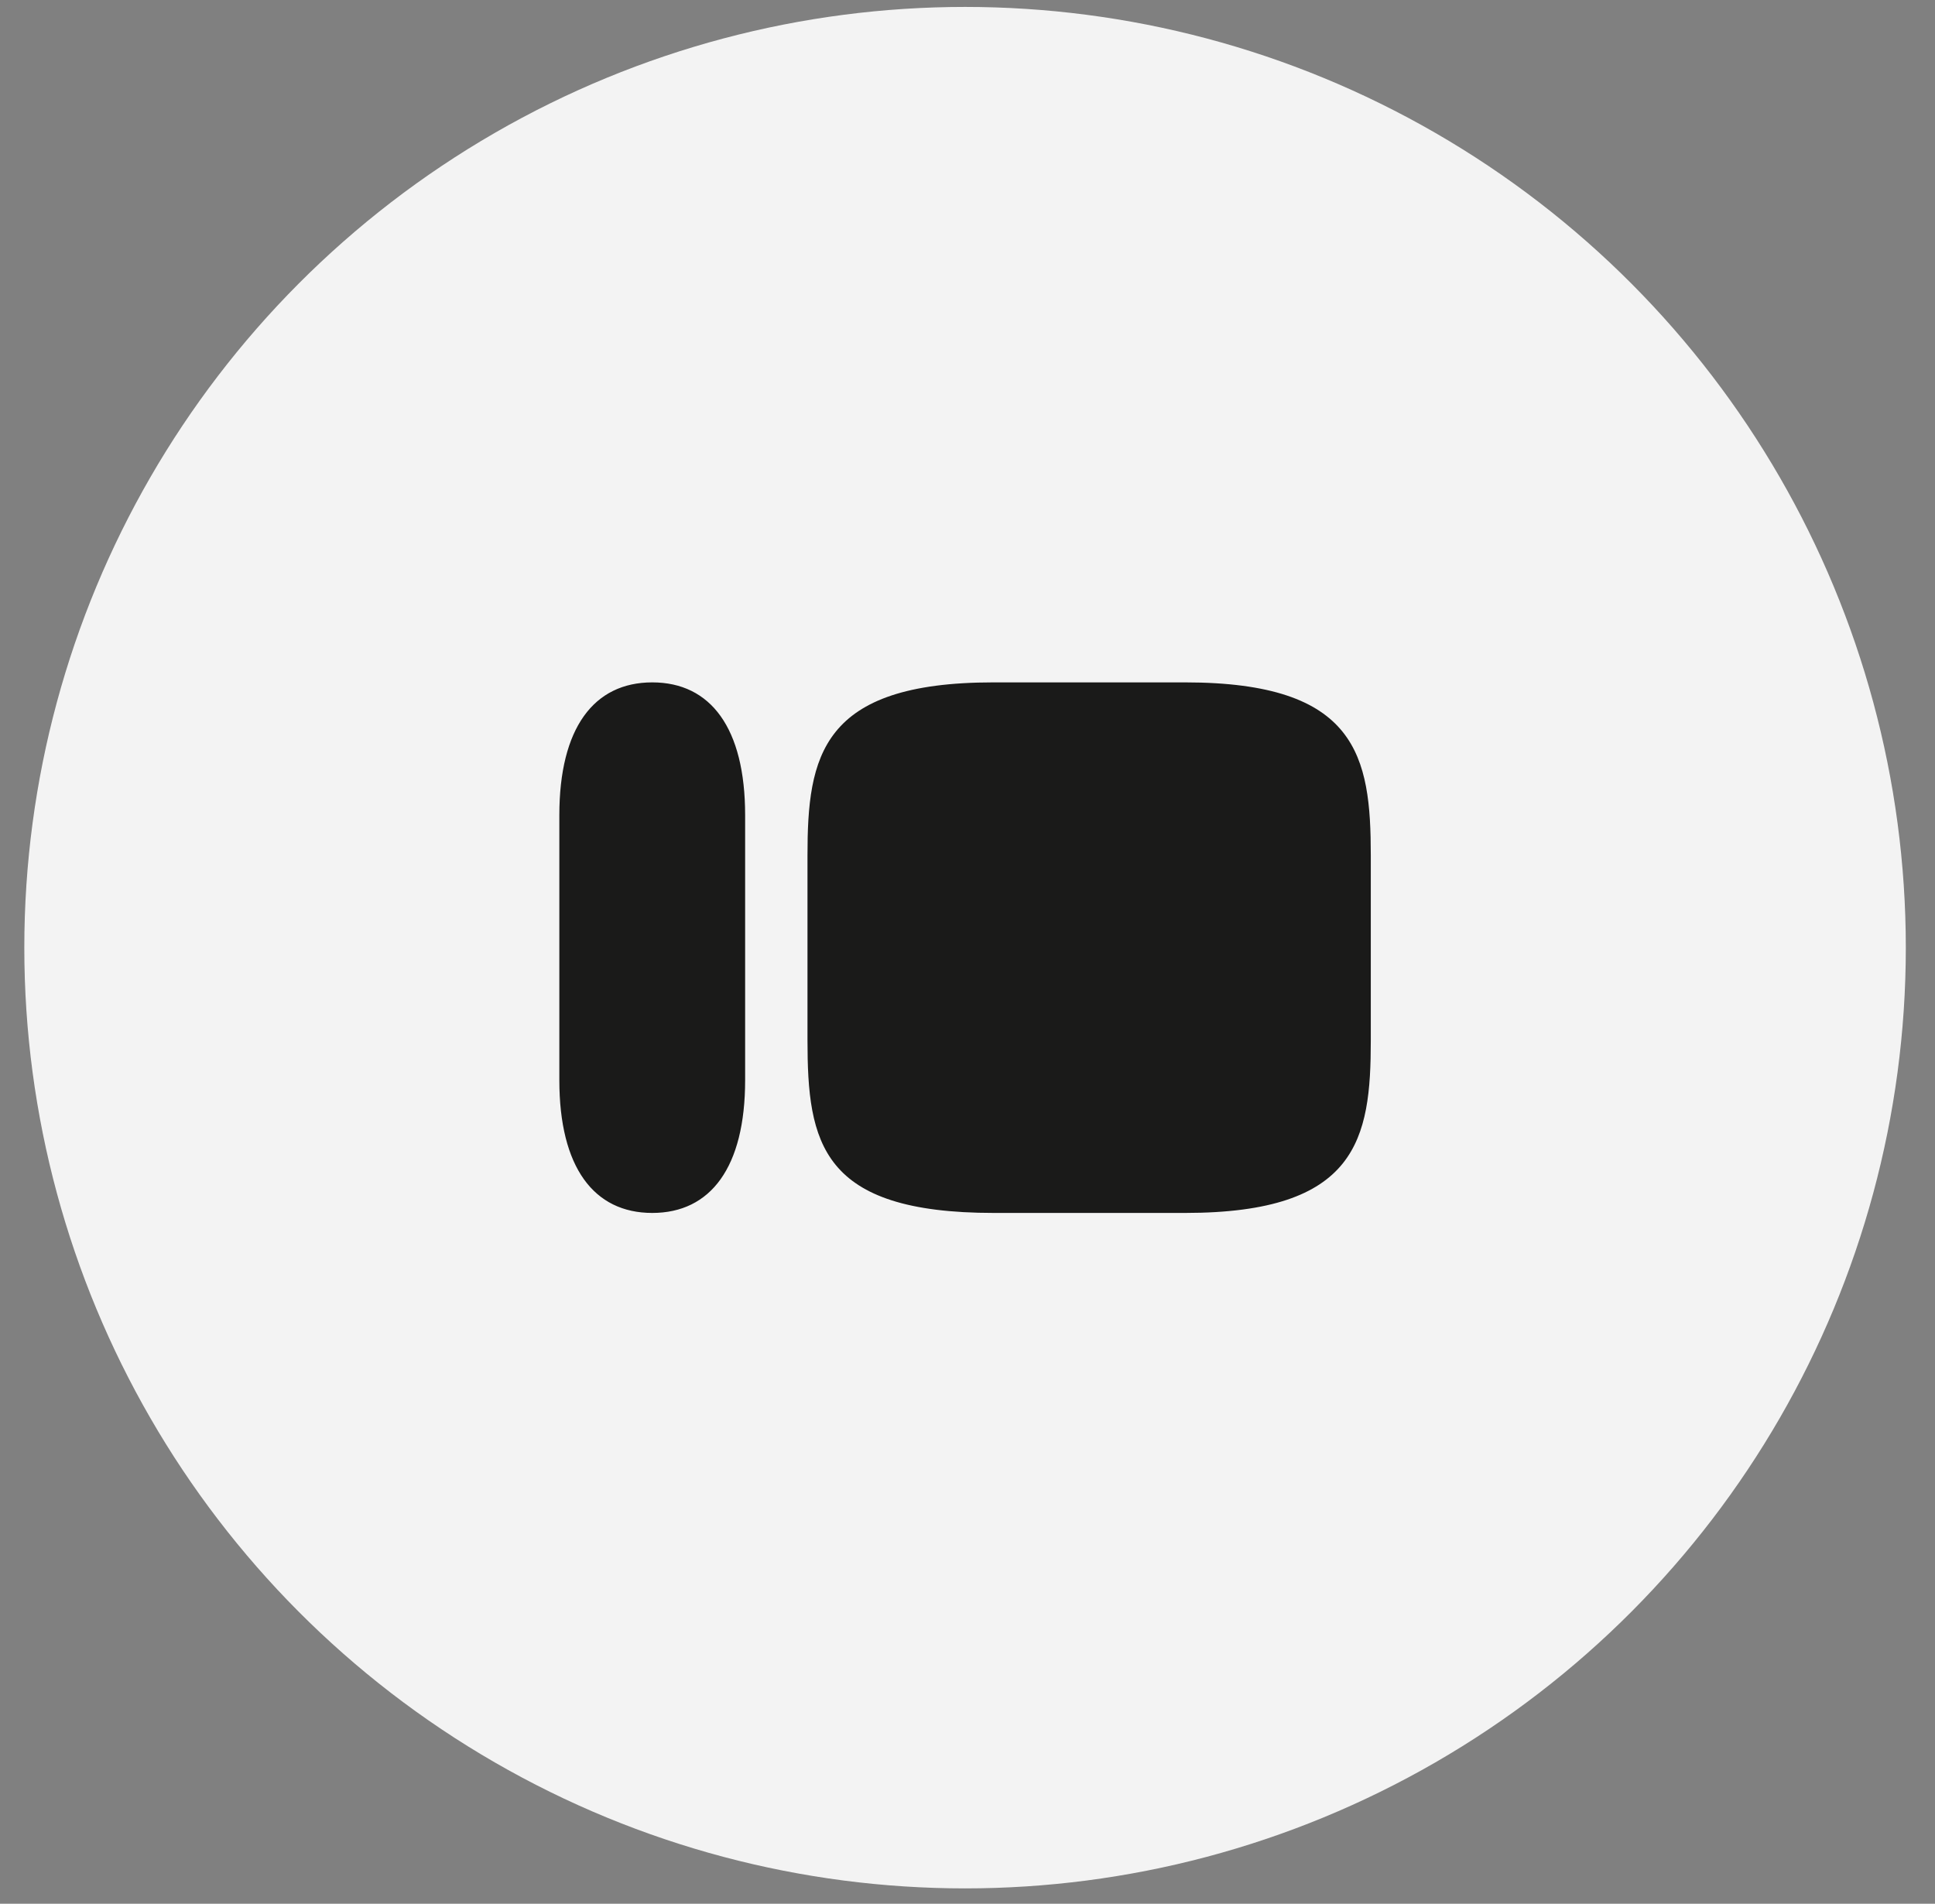 <svg width="62" height="61" viewBox="0 0 62 61" fill="none" xmlns="http://www.w3.org/2000/svg">
<rect x="0" y="0" width="62" height="61" fill="#808080" stroke="none"/>
<circle cx="30.922" cy="30.365" r="30.143" fill="#F3F3F3"/>
<g clip-path="url(#clip0_81_317)">
<path d="M37.97 21.865H31.826C26.299 21.865 25.873 24.236 25.873 27.412V33.318C25.873 36.621 26.299 38.865 31.847 38.865H37.97C43.497 38.865 43.922 36.494 43.922 33.34V27.412C43.922 24.236 43.497 21.865 37.97 21.865ZM17.922 26.12C17.922 23.326 19.028 21.865 20.899 21.865C22.77 21.865 23.875 23.326 23.875 26.12V34.61C23.875 37.404 22.77 38.865 20.899 38.865C19.028 38.865 17.922 37.404 17.922 34.61V26.12Z" fill="#1A1A19"/>
</g>
<defs>
<clipPath id="clip0_81_317">
<rect width="26" height="17" fill="white" transform="translate(17.922 21.865)"/>
</clipPath>
</defs>
</svg>
